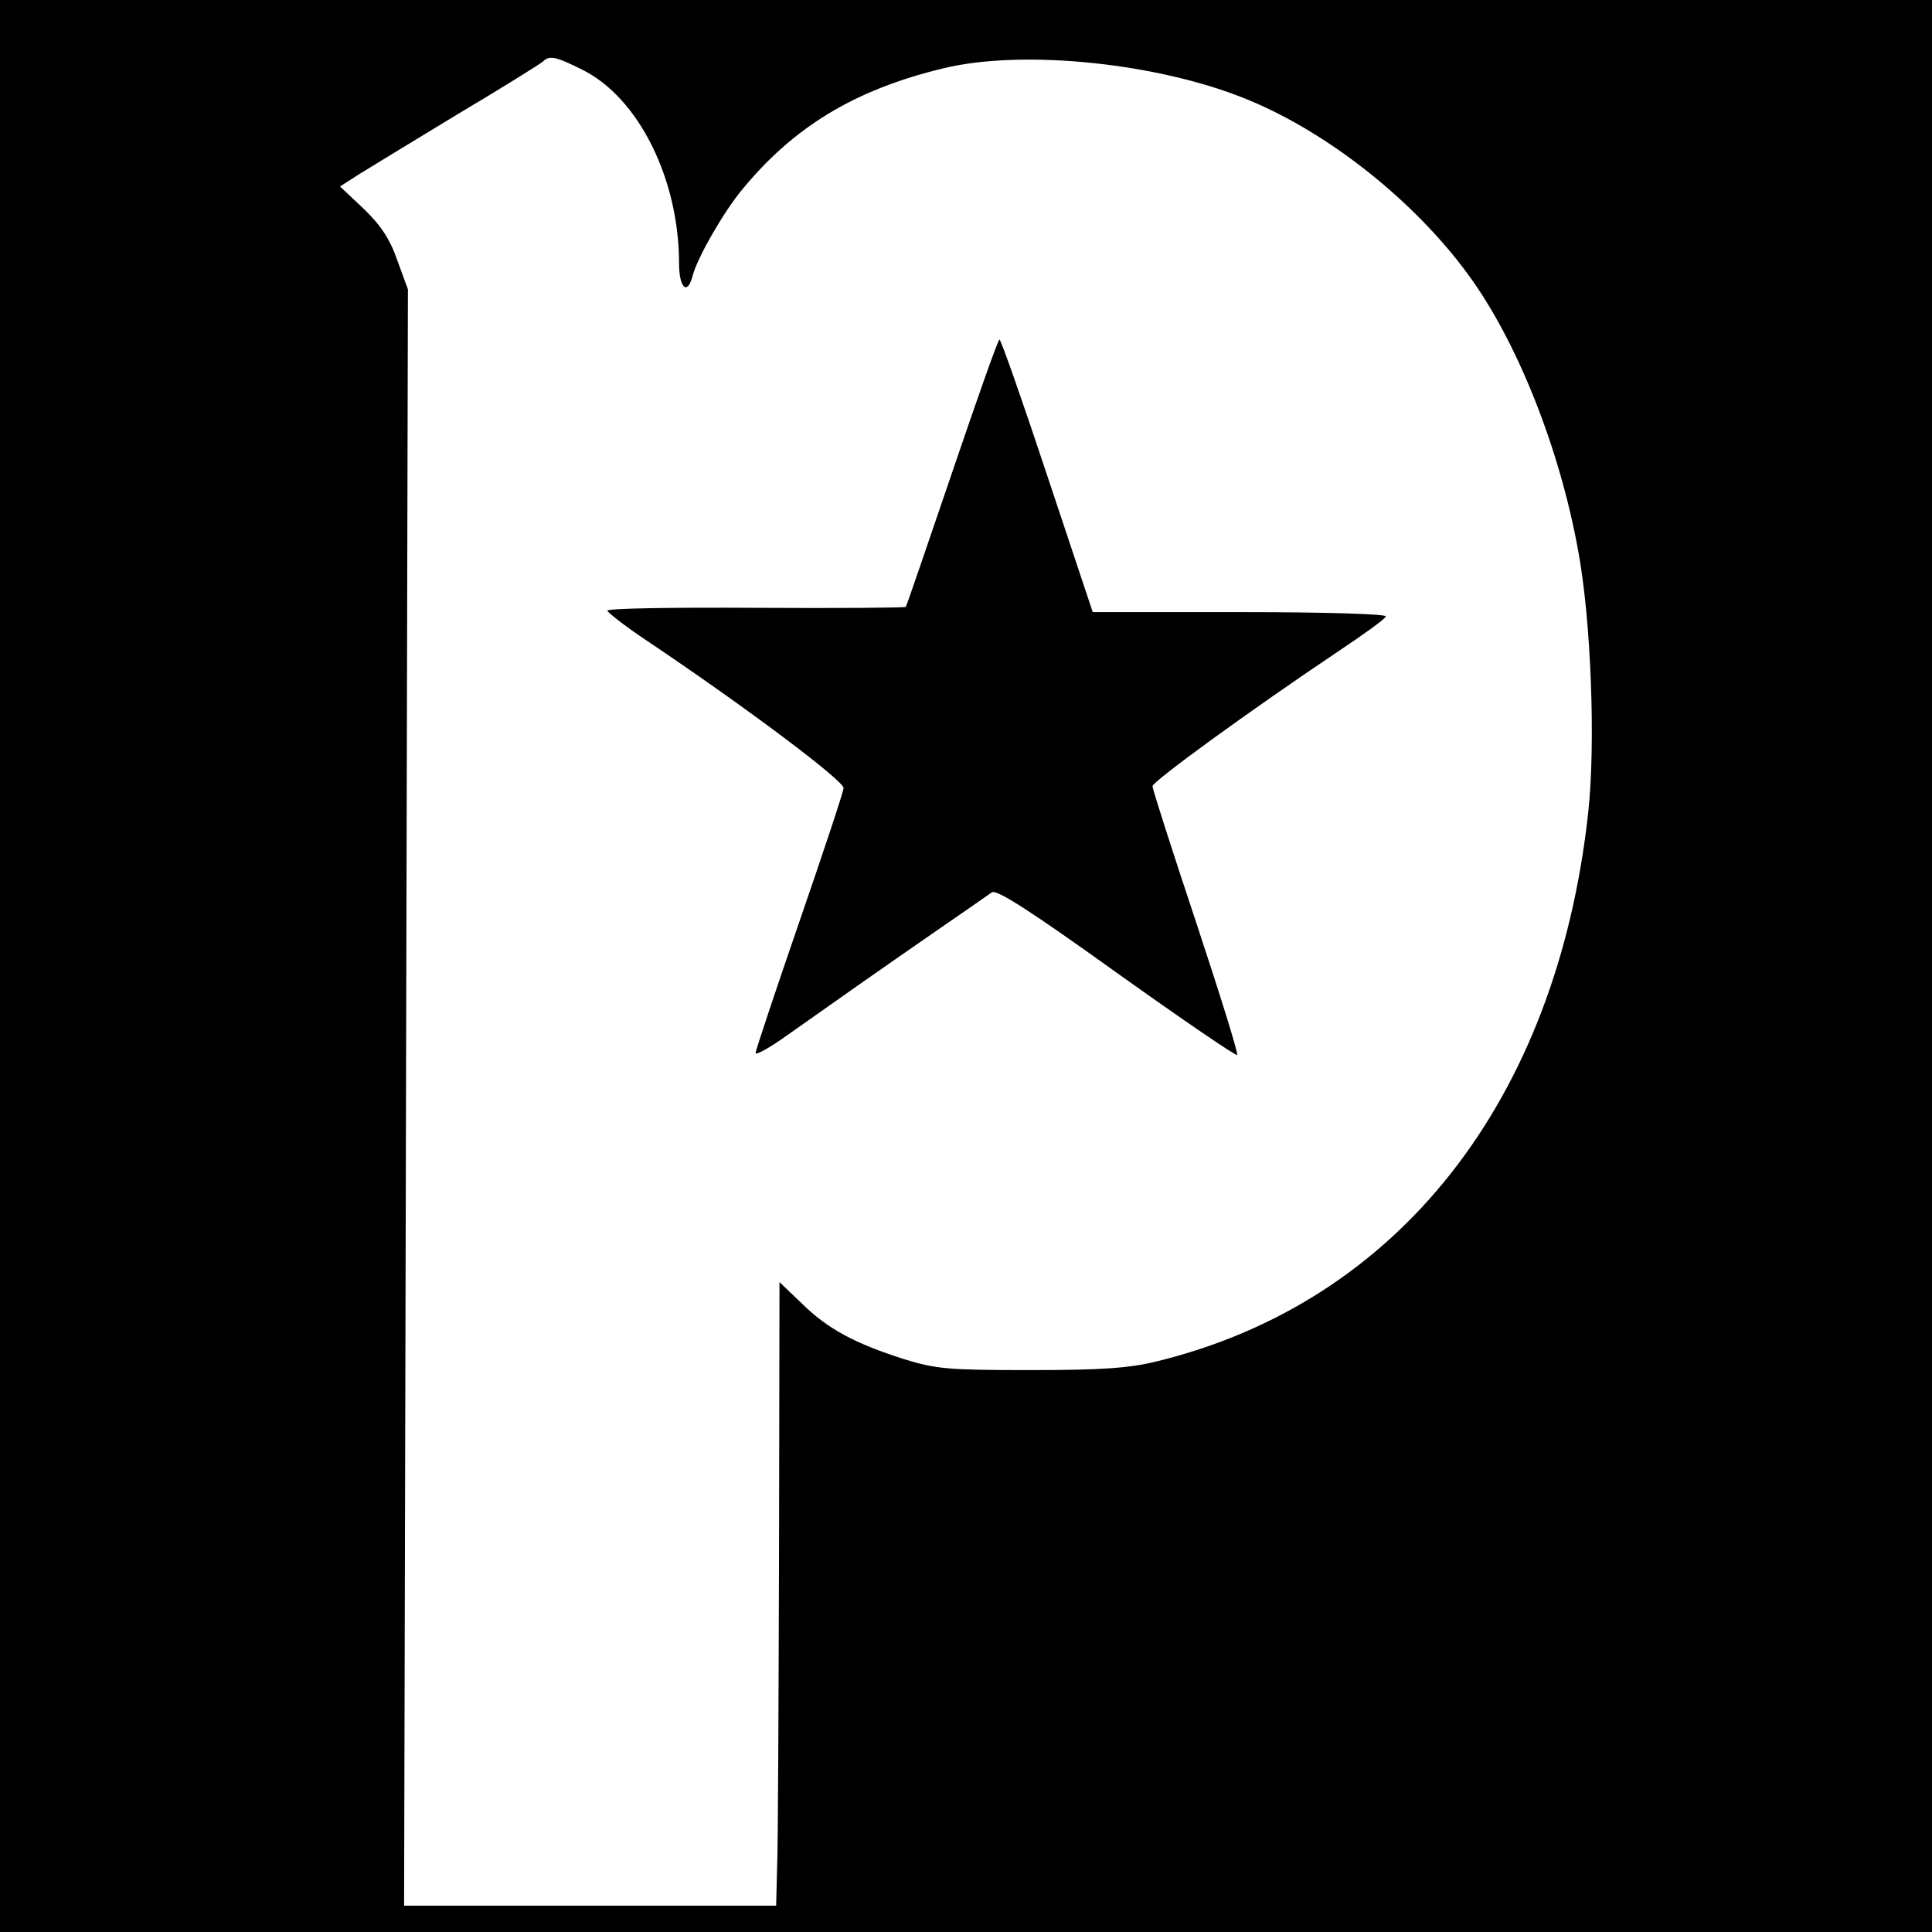 <?xml version="1.0" standalone="no"?>
<!DOCTYPE svg PUBLIC "-//W3C//DTD SVG 20010904//EN"
 "http://www.w3.org/TR/2001/REC-SVG-20010904/DTD/svg10.dtd">
<svg version="1.0" xmlns="http://www.w3.org/2000/svg"
 width="404pt" height="404pt" viewBox="0 0 404 404"
 preserveAspectRatio="xMidYMid meet">
<g transform="translate(0,404) scale(0.1,-0.1)"
fill="#000000" stroke="none">
<path d="M0 2020 l0 -2020 2020 0 2020 0 0 2020 0 2020 -2020 0 -2020 0 0
-2020z m1218 1874 c117 -58 202 -228 202 -405 0 -50 17 -68 28 -27 9 37 63
131 101 178 109 134 237 212 423 257 168 41 455 11 641 -67 168 -70 345 -211
457 -364 102 -139 191 -362 230 -577 27 -144 37 -405 21 -549 -66 -603 -398
-1024 -903 -1147 -57 -14 -115 -18 -263 -18 -171 0 -197 2 -265 23 -103 33
-159 63 -213 116 l-47 45 -1 -572 c-1 -315 -2 -608 -4 -652 l-2 -80 -389 0
-389 0 4 1690 4 1690 -22 60 c-15 44 -34 73 -70 108 l-50 47 42 27 c23 14 116
71 207 126 91 54 169 103 175 108 14 14 27 11 83 -17z"/>
<path d="M1991 3052 c-52 -152 -95 -279 -97 -281 -2 -2 -143 -3 -314 -2 -170
1 -310 -1 -310 -6 1 -4 38 -33 83 -63 210 -141 412 -293 411 -308 -1 -10 -43
-136 -93 -281 -50 -145 -91 -268 -91 -273 0 -5 28 10 63 35 89 63 207 146 320
224 54 37 104 72 111 77 10 7 84 -41 261 -168 136 -97 250 -175 252 -172 3 2
-36 127 -86 278 -50 150 -91 278 -91 284 0 10 205 159 387 281 54 36 100 69
101 74 2 5 -124 9 -305 9 l-308 0 -95 285 c-52 157 -97 285 -100 285 -3 0 -47
-125 -99 -278z"/>
</g>
</svg>
